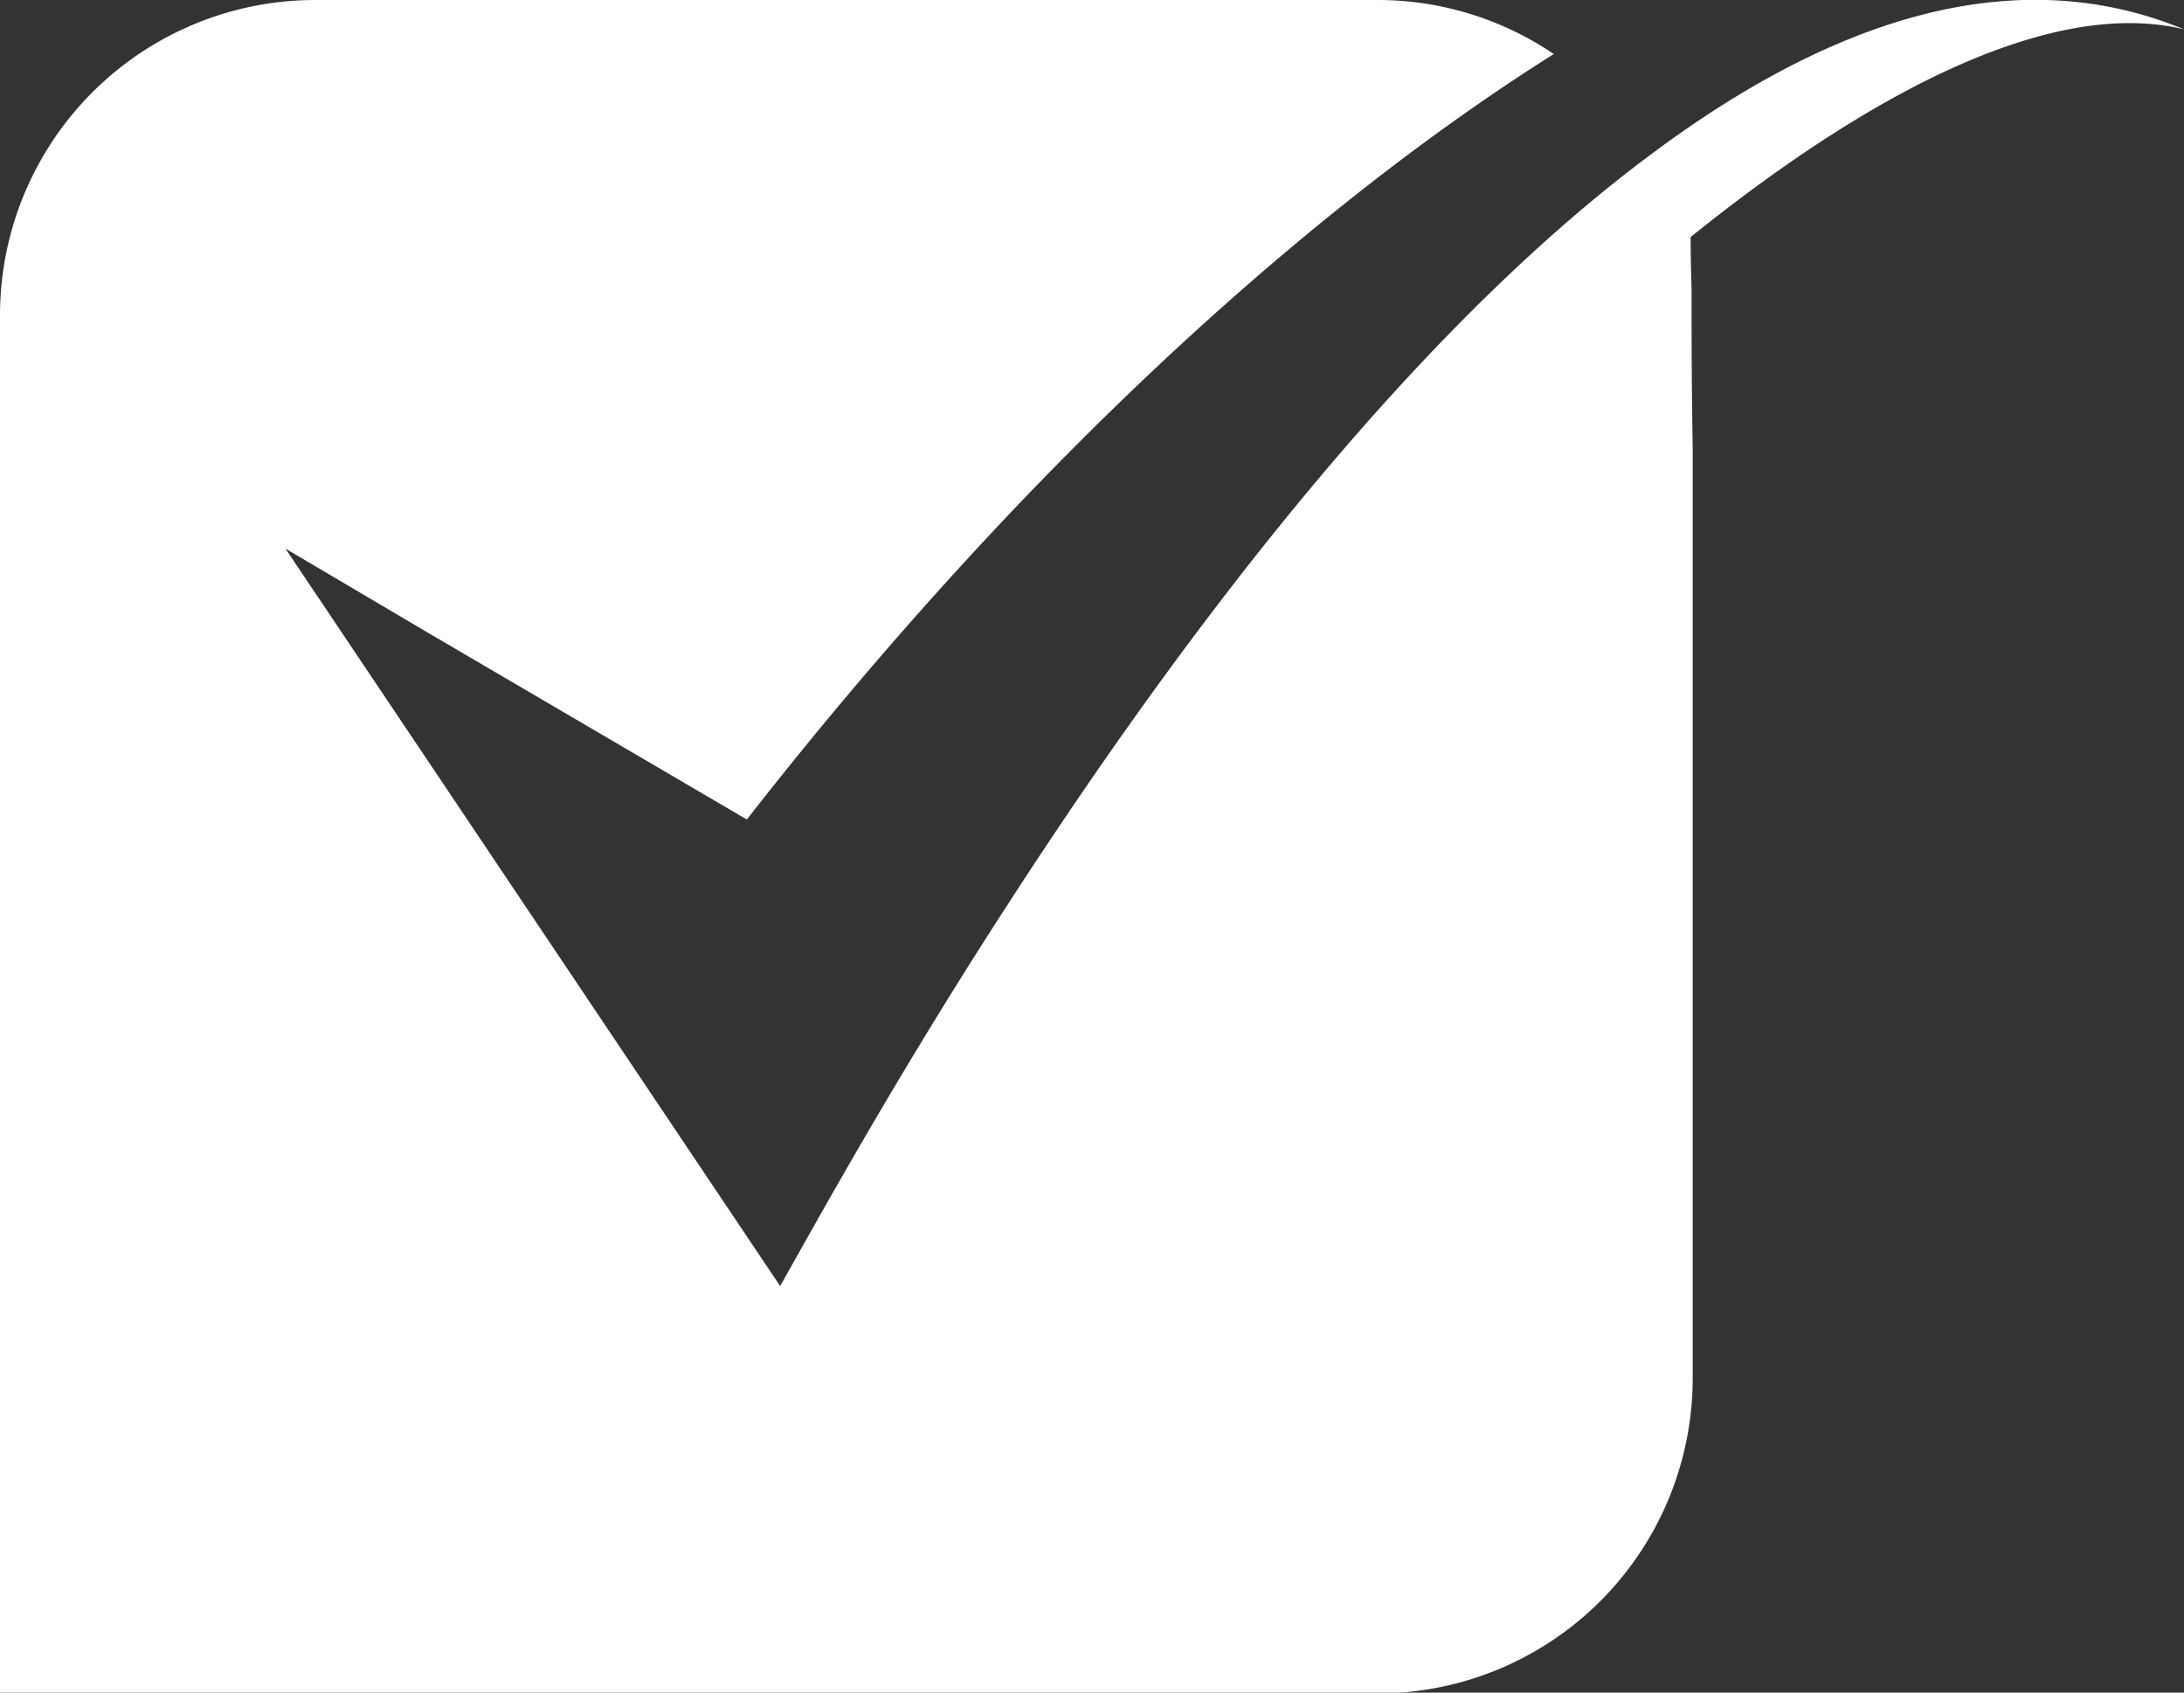 <svg xmlns="http://www.w3.org/2000/svg" viewBox="0 0 114.78 88.96"><rect x="0" y="0" width="114.78" height="88.96" fill="#333333" stroke="none"/><defs><style>.cls-1{fill:#fff;fill-rule:evenodd;}</style></defs><g id="Layer_2" data-name="Layer 2"><g id="_34" data-name="34"><path class="cls-1" d="M88.85,12.46c0,.12,0,1.09.05,2.71,0,2,0,4.86.06,8.41V72.39A16.57,16.57,0,0,1,72.39,89H0V16.58A16.57,16.57,0,0,1,16.57,0H72.39a16.49,16.49,0,0,1,9.27,2.84c-9.06,5.7-19,14-28.85,24.42-4.56,4.83-9.12,10.12-13.56,15.81L22.4,33.2,15,28.83l7.45,11.1L41,67.59c2-3.54,6.14-11.07,11.83-19.85C61.52,34.27,73.73,17.83,86.68,8.18c9.33-7,19-10.39,28.1-6.64C108.09-.07,98.83,4.42,88.85,12.46Z"/></g></g></svg>